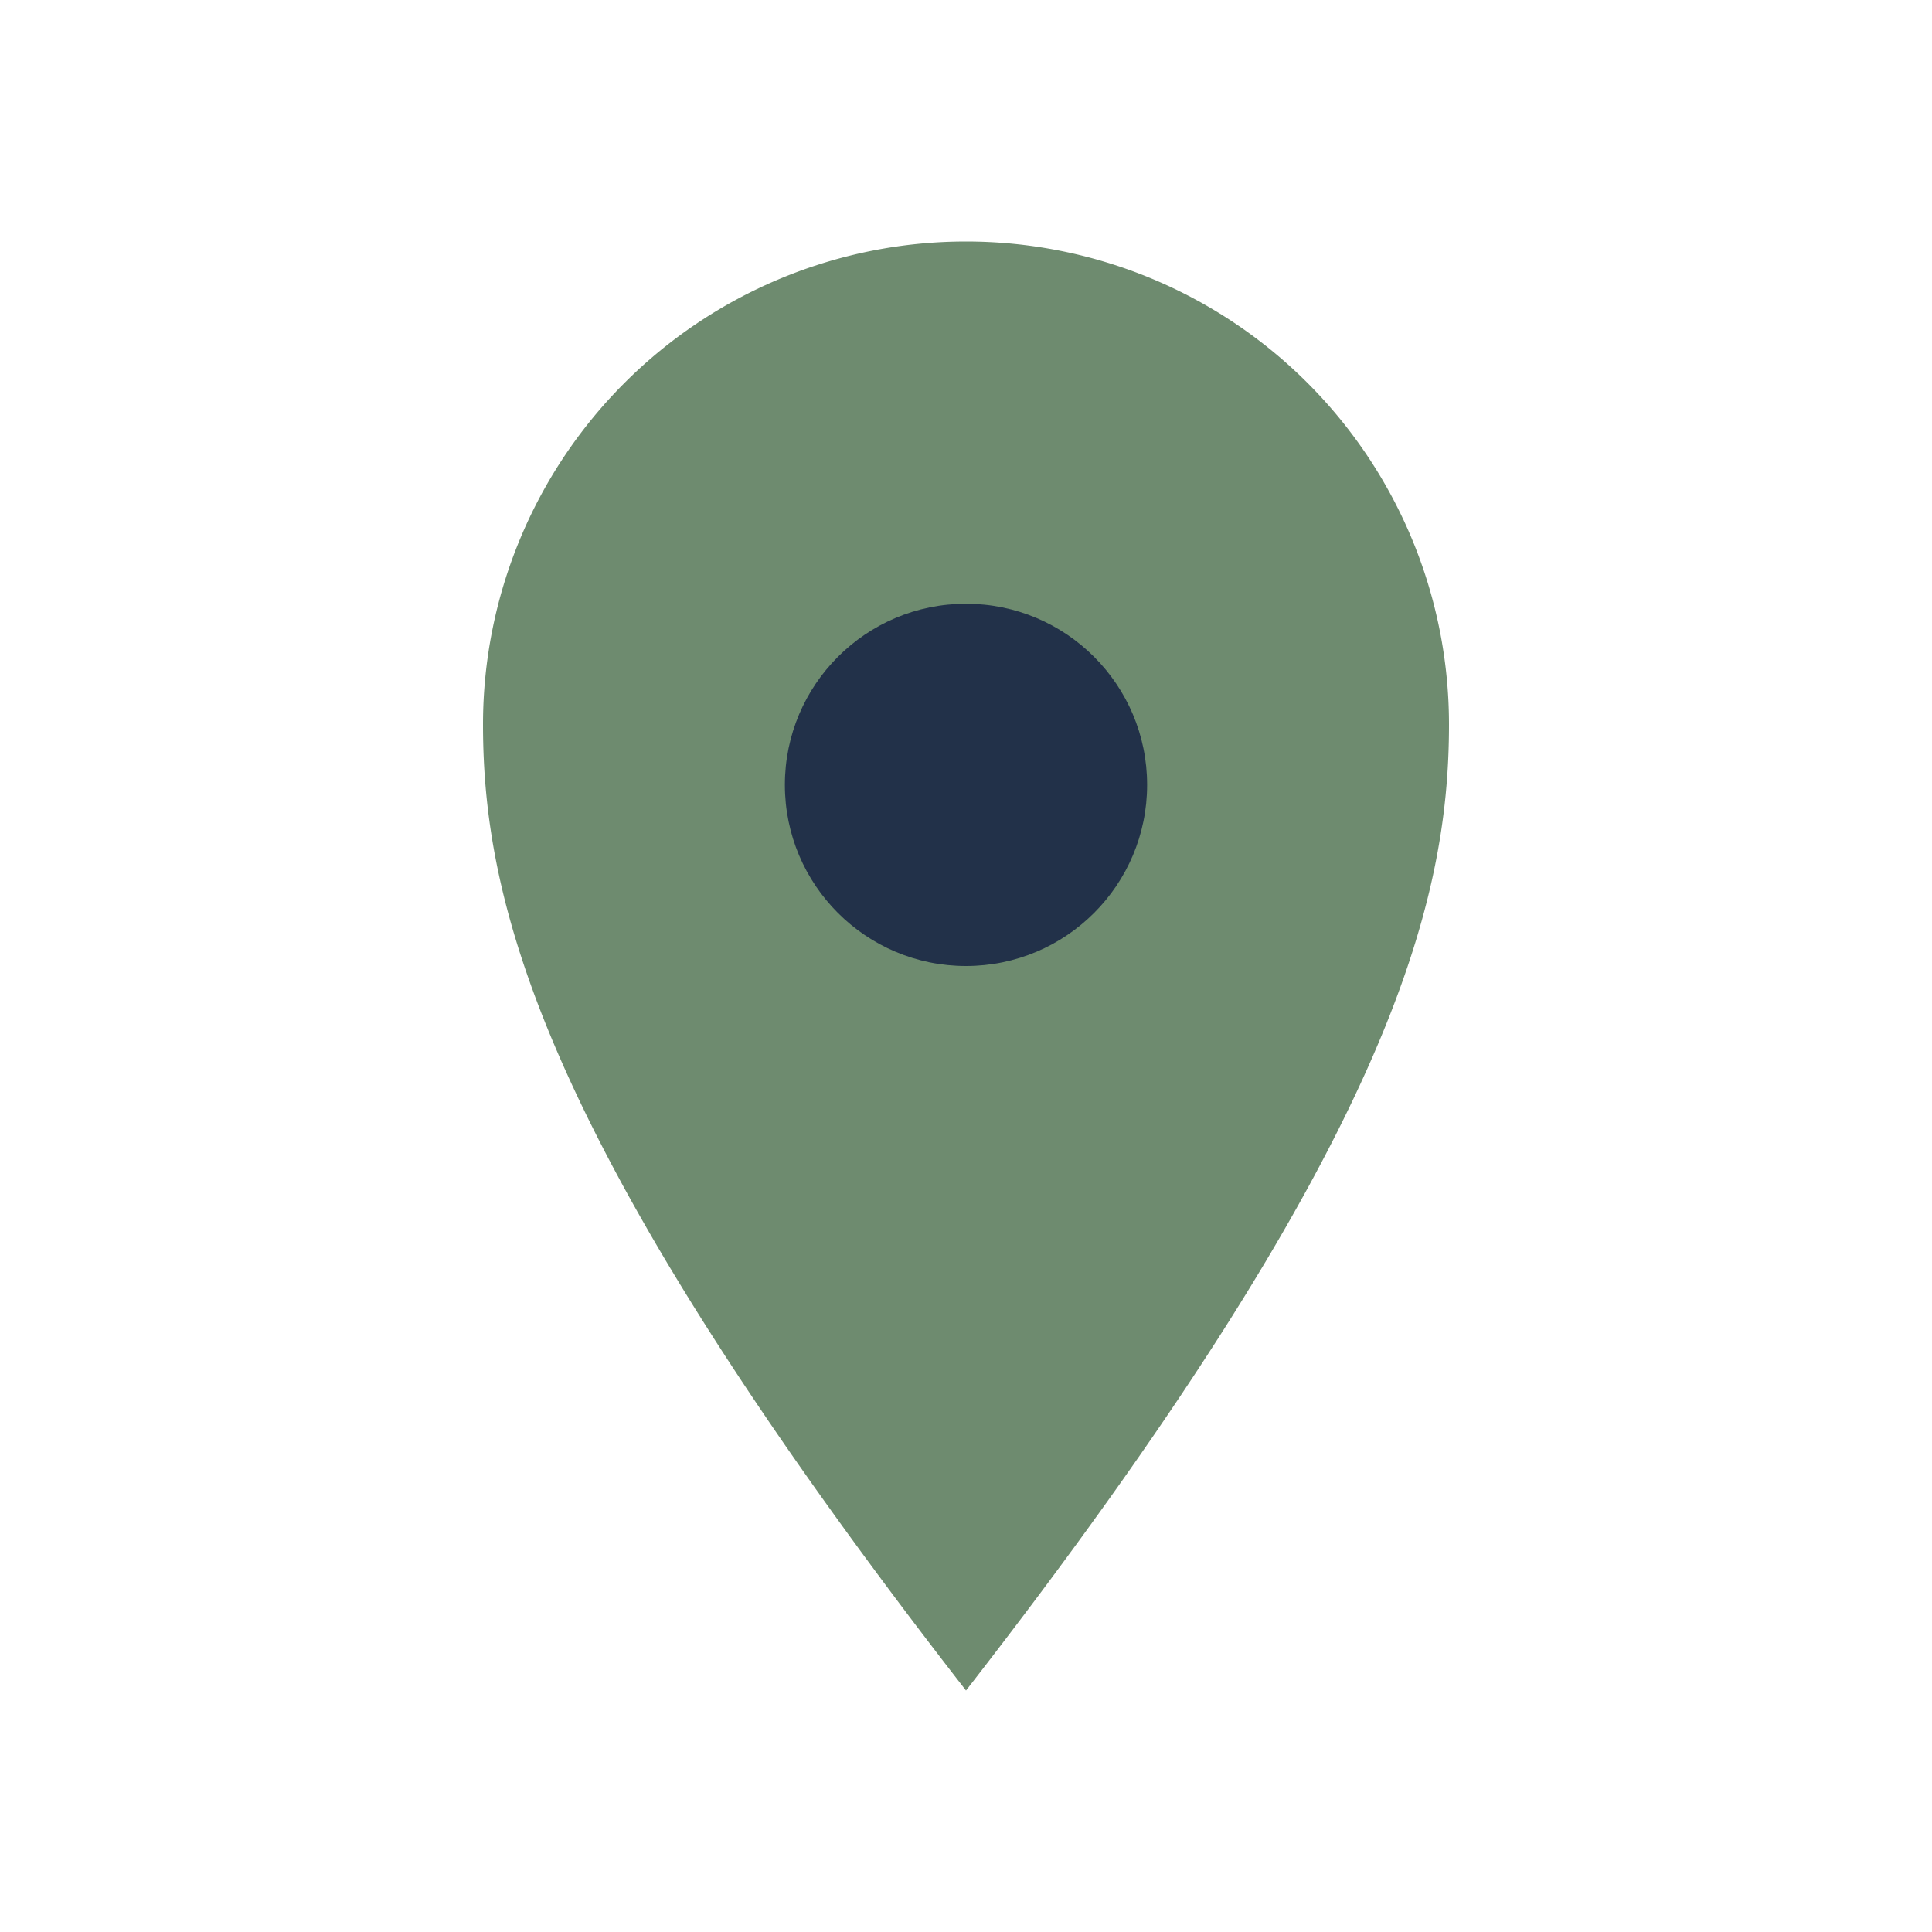 <?xml version="1.0" encoding="UTF-8"?>
<svg xmlns="http://www.w3.org/2000/svg" width="32" height="32" viewBox="0 0 32 32"><path d="M16 28c7-9 8-13 8-16a8 8 0 1 0-16 0c0 3 1 7 8 16z" fill="#6E8B6F"/><circle cx="16" cy="13" r="3" fill="#223149"/></svg>